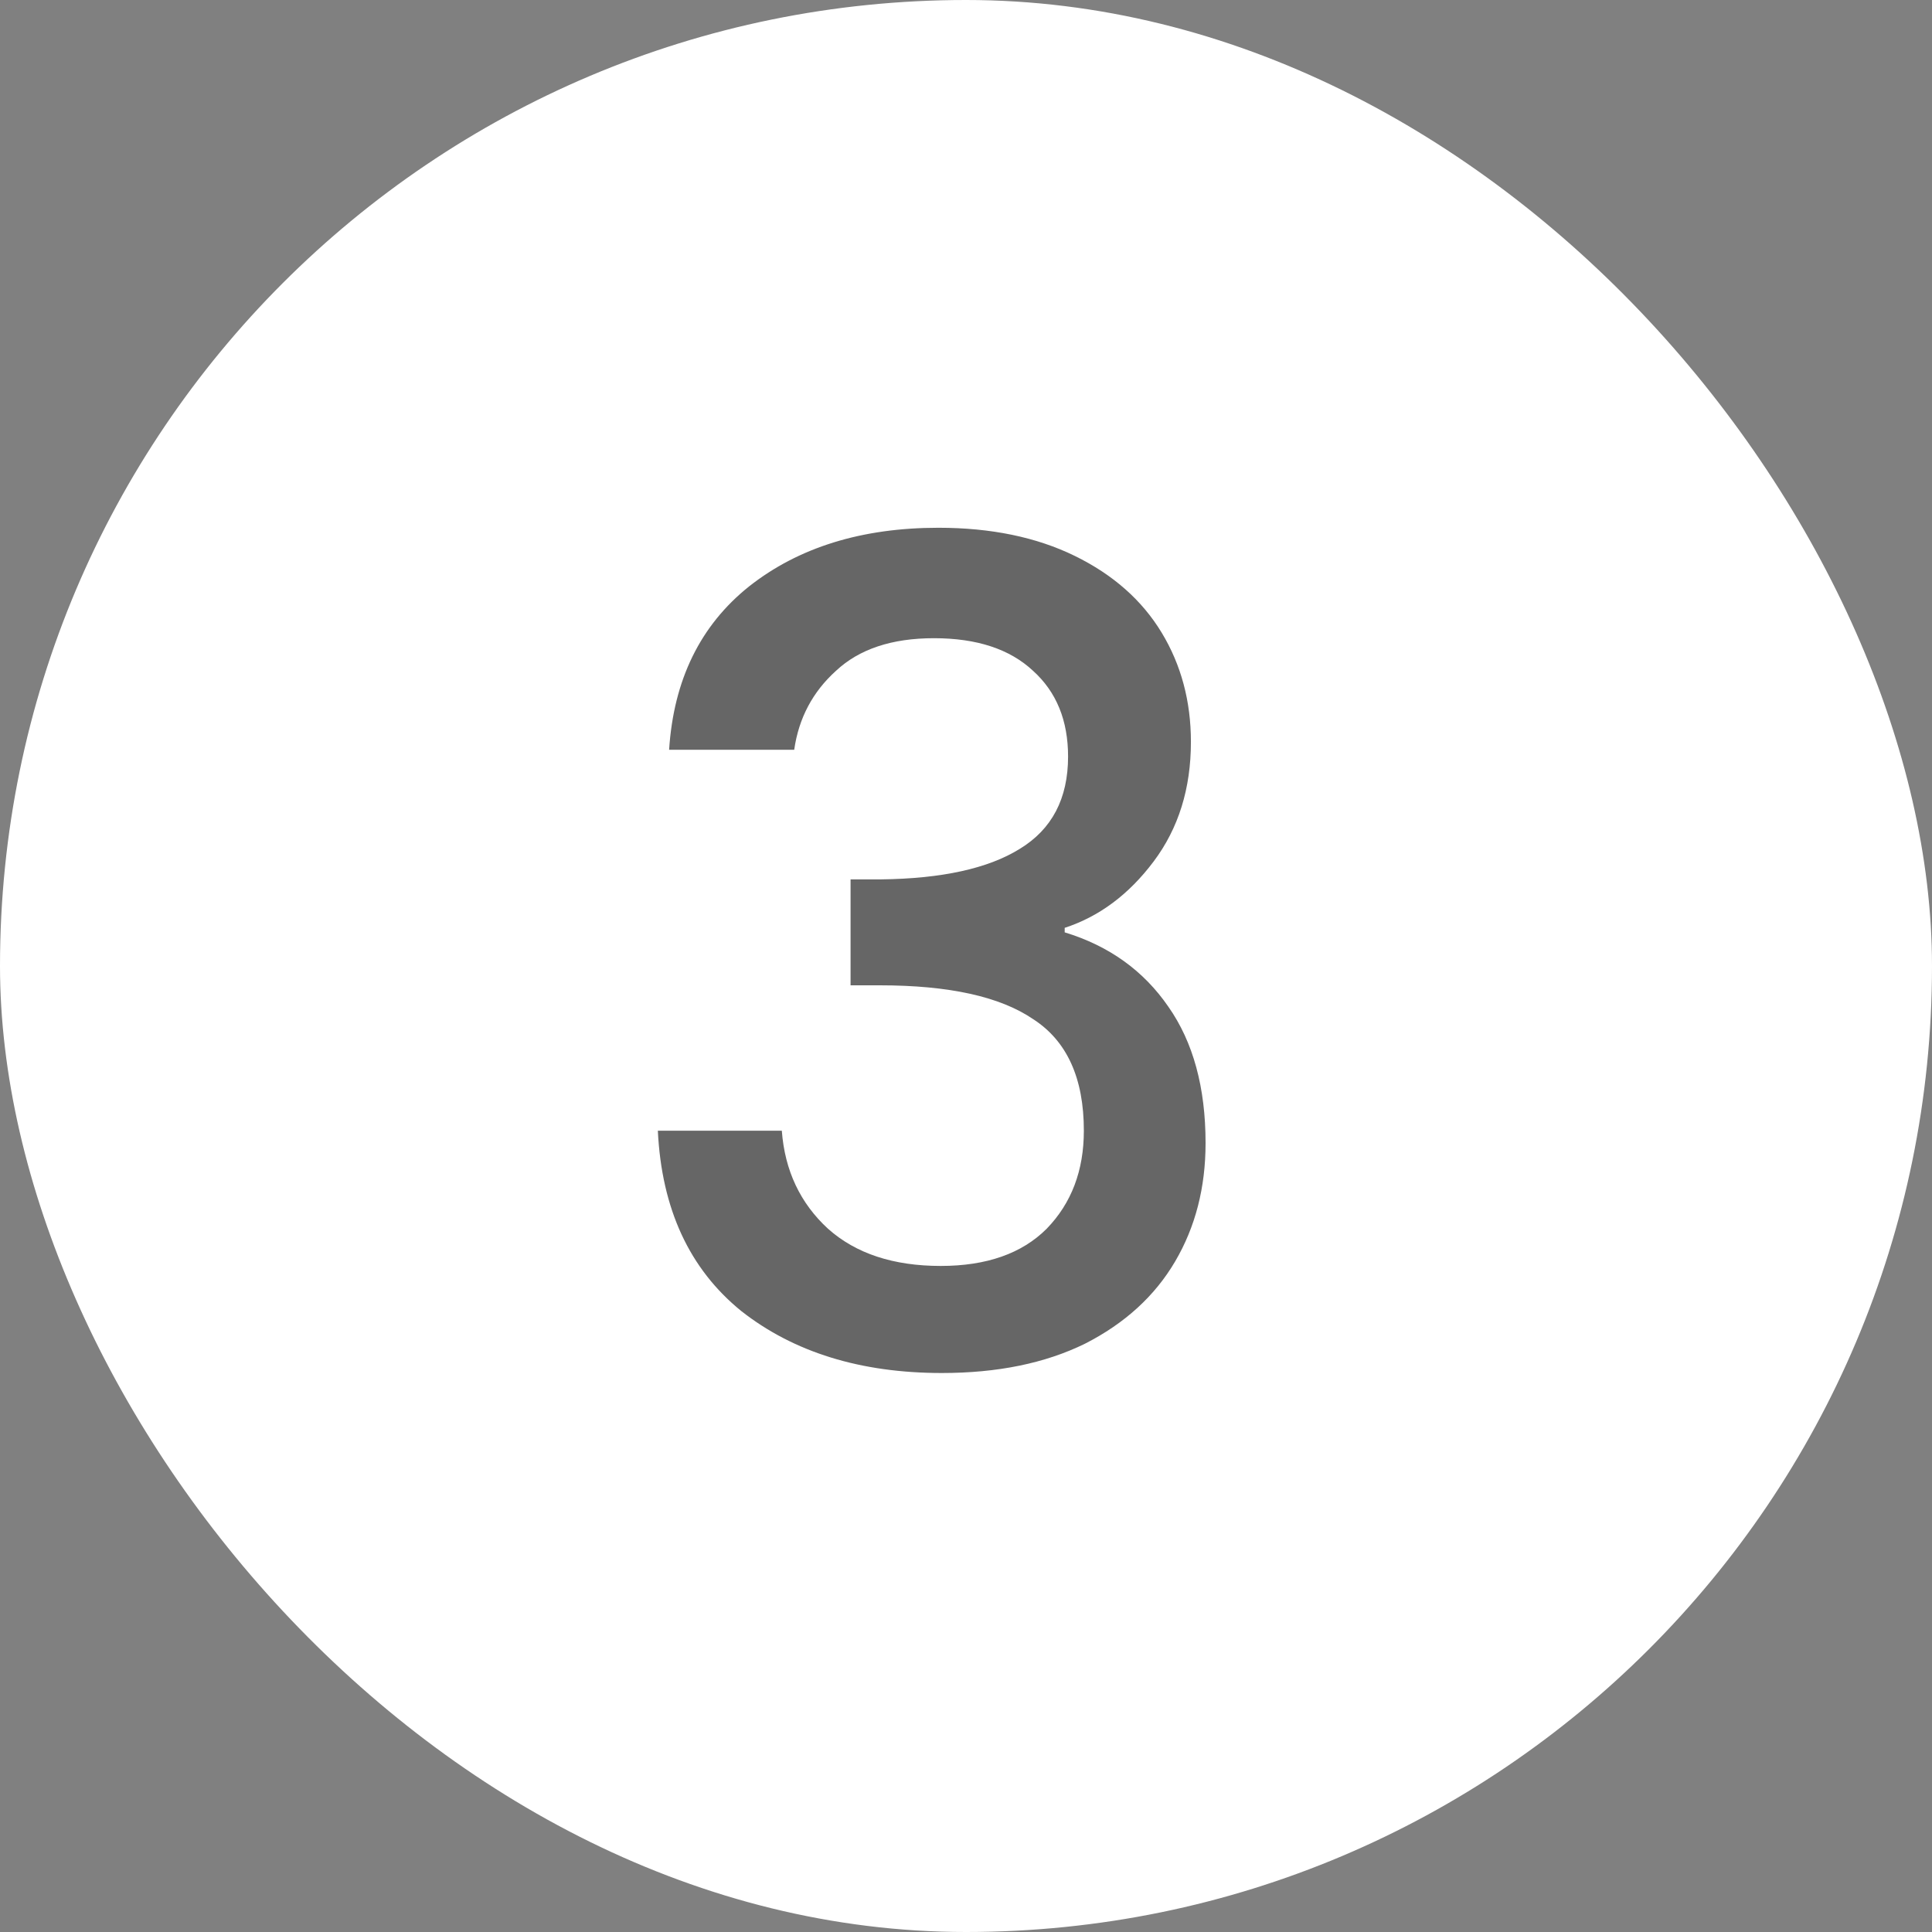 <svg width="24" height="24" viewBox="0 0 24 24" fill="none" xmlns="http://www.w3.org/2000/svg">
<rect x="0" y="0" width="24" height="24" fill="#808080" stroke="none"/>
<rect width="24" height="24" rx="12" fill="white"/>
<path d="M8.312 9.314C8.368 8.446 8.699 7.769 9.306 7.284C9.922 6.799 10.706 6.556 11.658 6.556C12.311 6.556 12.876 6.673 13.352 6.906C13.828 7.139 14.187 7.457 14.43 7.858C14.673 8.259 14.794 8.712 14.794 9.216C14.794 9.795 14.64 10.289 14.332 10.7C14.024 11.111 13.655 11.386 13.226 11.526V11.582C13.777 11.75 14.206 12.058 14.514 12.506C14.822 12.945 14.976 13.509 14.976 14.2C14.976 14.751 14.85 15.241 14.598 15.67C14.346 16.099 13.973 16.44 13.478 16.692C12.983 16.935 12.391 17.056 11.7 17.056C10.692 17.056 9.861 16.799 9.208 16.286C8.564 15.763 8.219 15.017 8.172 14.046H9.712C9.749 14.541 9.941 14.947 10.286 15.264C10.631 15.572 11.098 15.726 11.686 15.726C12.255 15.726 12.694 15.572 13.002 15.264C13.31 14.947 13.464 14.541 13.464 14.046C13.464 13.393 13.254 12.931 12.834 12.66C12.423 12.38 11.789 12.24 10.93 12.24H10.566V10.924H10.944C11.7 10.915 12.274 10.789 12.666 10.546C13.067 10.303 13.268 9.921 13.268 9.398C13.268 8.95 13.123 8.595 12.834 8.334C12.545 8.063 12.134 7.928 11.602 7.928C11.079 7.928 10.673 8.063 10.384 8.334C10.095 8.595 9.922 8.922 9.866 9.314H8.312Z" fill="black" fill-opacity="0.6"/>
</svg>
